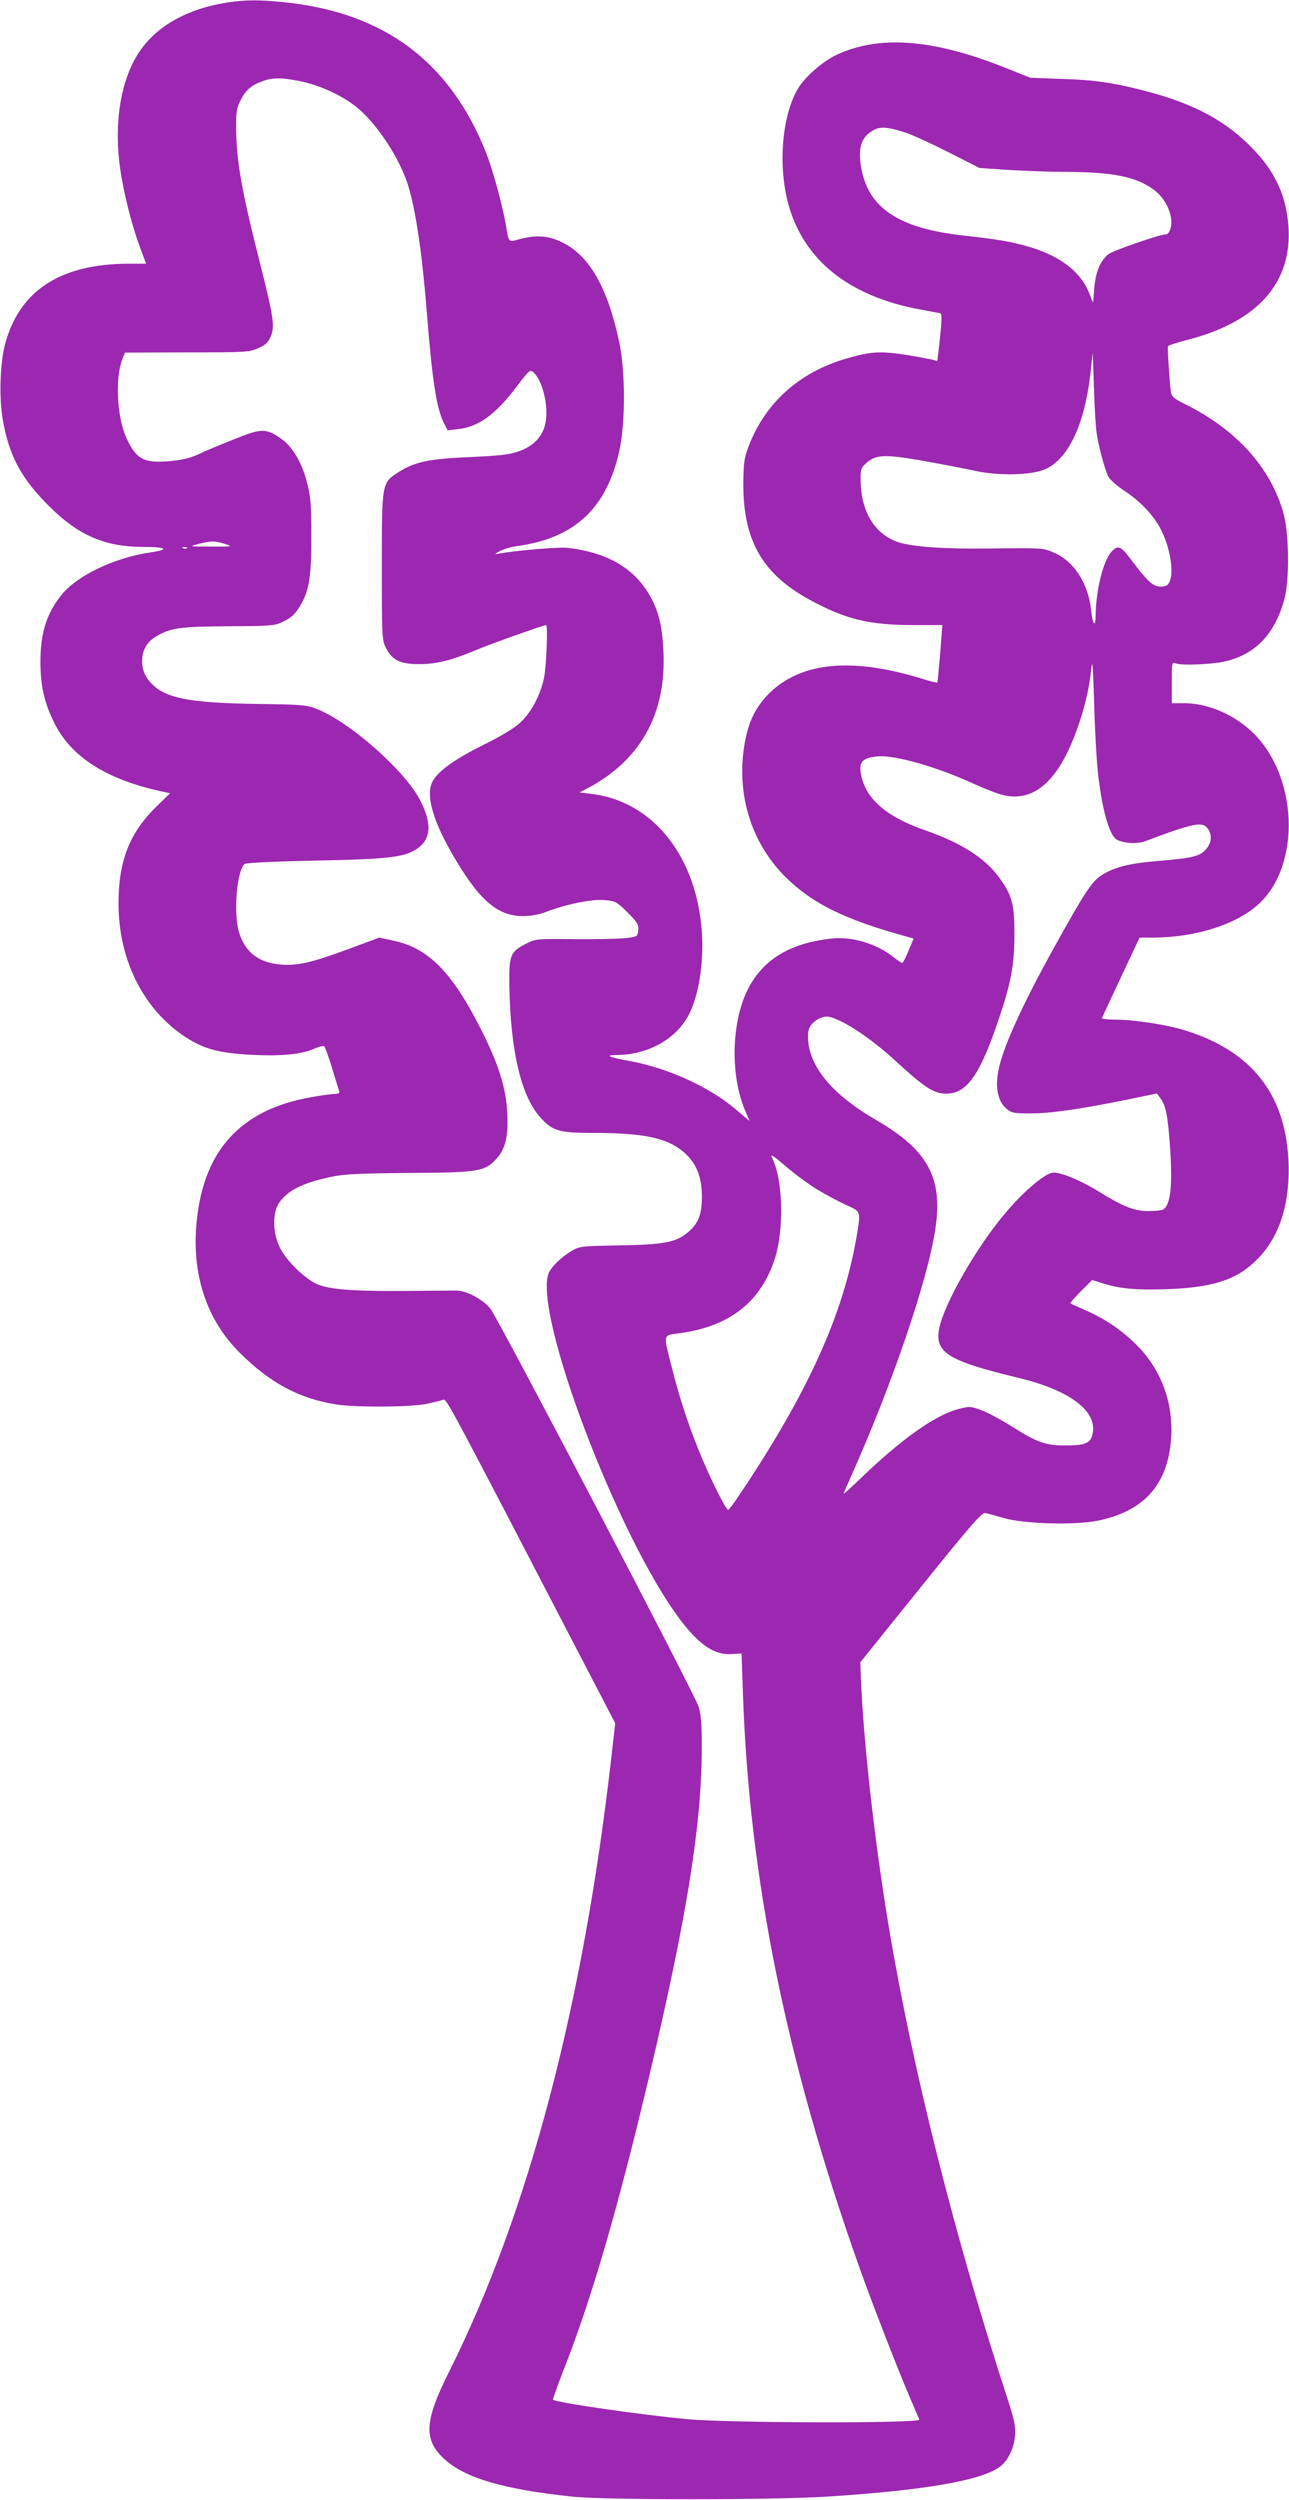 <?xml version="1.0" standalone="no"?>
<!DOCTYPE svg PUBLIC "-//W3C//DTD SVG 20010904//EN"
 "http://www.w3.org/TR/2001/REC-SVG-20010904/DTD/svg10.dtd">
<svg version="1.0" xmlns="http://www.w3.org/2000/svg"
 width="660pt" height="1280pt" viewBox="0 0 660 1280"
 preserveAspectRatio="xMidYMid meet">
<g transform="translate(0,1280) scale(0.1,-0.1)"
fill="#9c27b0" stroke="none">
<path d="M1176 12789 c-221 -32 -387 -128 -474 -272 -81 -134 -113 -321 -93
-530 13 -131 62 -333 110 -459 l29 -78 -87 0 c-352 0 -563 -138 -636 -415 -25
-96 -30 -274 -11 -383 33 -187 95 -303 241 -447 147 -146 282 -204 475 -205
123 0 142 -13 41 -28 -182 -26 -373 -117 -453 -214 -80 -97 -112 -200 -111
-353 1 -119 20 -202 70 -304 87 -179 275 -296 566 -356 l28 -6 -64 -62 c-145
-140 -202 -286 -200 -512 2 -284 131 -537 344 -675 94 -61 170 -81 334 -90
156 -8 258 2 324 31 25 11 48 16 52 12 4 -5 22 -55 40 -113 17 -58 34 -111 36
-117 3 -8 -4 -13 -19 -13 -14 0 -67 -7 -119 -16 -375 -64 -568 -283 -595 -673
-17 -254 60 -474 224 -637 156 -155 304 -234 493 -264 104 -16 382 -14 464 3
39 9 77 18 85 21 16 7 30 -20 712 -1333 l168 -323 -20 -177 c-145 -1271 -424
-2328 -828 -3138 -130 -258 -135 -352 -27 -452 106 -98 307 -156 660 -193 169
-17 1033 -17 1305 1 488 31 785 82 879 152 42 31 72 93 78 157 4 49 -1 77 -40
197 -270 828 -484 1680 -606 2410 -73 438 -131 955 -143 1278 l-3 77 310 385
c255 317 314 384 330 379 11 -2 54 -14 95 -26 108 -30 365 -37 481 -13 219 44
340 165 370 370 28 193 -29 379 -158 516 -76 80 -170 146 -275 191 -40 18 -75
33 -77 35 -3 2 21 30 53 62 l58 58 61 -19 c86 -27 181 -34 342 -27 229 10 348
52 450 160 111 116 163 289 152 504 -18 336 -190 553 -523 658 -97 31 -265 57
-364 57 -39 0 -70 4 -68 8 2 5 46 99 98 210 l95 202 70 0 c218 1 425 67 539
171 221 202 202 664 -37 886 -97 89 -226 143 -344 143 l-63 0 0 106 c0 105 0
105 23 97 29 -10 167 -5 236 8 163 33 267 137 317 320 27 96 25 337 -4 440
-64 233 -241 430 -504 560 -52 25 -68 39 -72 58 -6 32 -19 228 -16 238 1 5 43
18 92 31 366 92 546 293 525 585 -11 152 -66 273 -175 388 -139 148 -306 238
-560 304 -162 42 -259 56 -427 61 l-160 6 -135 54 c-366 145 -639 165 -857 63
-72 -34 -163 -114 -198 -174 -81 -138 -102 -391 -49 -588 78 -289 313 -476
679 -542 50 -9 95 -18 101 -19 7 -3 6 -39 -2 -117 -7 -63 -13 -118 -14 -122 0
-5 -4 -6 -9 -3 -5 3 -66 15 -137 27 -145 23 -191 21 -322 -17 -240 -70 -416
-228 -500 -452 -22 -58 -25 -83 -26 -192 0 -287 98 -458 337 -589 186 -102
306 -131 536 -131 l146 0 -11 -146 c-7 -80 -13 -147 -15 -149 -2 -1 -31 6 -64
16 -368 116 -633 92 -798 -72 -67 -68 -103 -140 -123 -249 -47 -260 30 -513
209 -691 136 -134 301 -216 609 -301 l46 -13 -26 -62 c-14 -35 -29 -63 -32
-63 -4 0 -24 13 -45 30 -87 69 -213 107 -318 95 -217 -24 -355 -110 -432 -268
-82 -172 -85 -443 -7 -619 l20 -47 -76 64 c-132 111 -339 205 -527 241 -125
23 -144 32 -70 33 157 3 300 84 363 208 54 106 80 290 63 454 -37 374 -259
639 -564 675 l-59 7 51 27 c265 145 393 380 378 695 -6 142 -29 224 -85 311
-81 124 -214 197 -403 219 -47 6 -267 -13 -359 -30 -20 -4 -18 -1 10 14 19 10
58 21 85 25 297 39 463 195 527 492 31 142 30 406 -1 551 -60 283 -154 447
-296 514 -68 33 -129 37 -213 15 -61 -16 -56 -21 -72 74 -17 98 -67 281 -100
366 -187 470 -523 721 -1039 773 -117 12 -190 12 -275 0z m362 -405 c95 -19
208 -70 281 -127 101 -78 218 -251 266 -392 41 -123 75 -346 100 -660 28 -353
50 -494 87 -569 l20 -39 53 6 c103 11 189 72 297 213 67 89 72 93 89 78 51
-46 82 -189 59 -272 -16 -62 -63 -108 -135 -133 -47 -17 -98 -22 -250 -29
-209 -9 -281 -24 -366 -78 -84 -54 -84 -52 -84 -482 0 -355 1 -377 20 -415 32
-64 73 -85 169 -85 91 0 165 18 296 73 71 30 344 127 356 127 10 0 2 -213 -11
-273 -19 -89 -67 -178 -125 -230 -27 -25 -104 -71 -182 -109 -143 -71 -226
-129 -259 -181 -45 -71 -4 -215 122 -422 120 -199 212 -275 336 -275 39 0 83
8 115 20 106 41 239 68 303 62 57 -5 62 -8 118 -63 51 -51 58 -63 55 -91 -3
-32 -5 -33 -58 -40 -30 -4 -147 -7 -260 -6 -200 2 -206 2 -254 -22 -83 -42
-90 -58 -88 -212 5 -336 60 -569 158 -678 63 -70 95 -80 269 -80 265 0 383
-26 468 -100 63 -56 90 -123 91 -226 0 -96 -20 -143 -82 -191 -58 -44 -120
-55 -344 -59 -190 -3 -200 -4 -241 -28 -52 -31 -106 -83 -118 -114 -79 -208
355 -1351 673 -1773 98 -130 176 -183 263 -177 l52 3 7 -205 c32 -947 222
-1882 593 -2929 63 -178 190 -506 258 -666 26 -60 49 -116 52 -122 8 -20 -968
-18 -1187 2 -236 22 -673 85 -689 100 -1 2 21 64 49 137 146 368 280 827 444
1518 189 800 266 1270 269 1655 1 145 -2 191 -16 238 -20 65 -1023 1982 -1066
2037 -37 47 -122 93 -175 93 -22 0 -140 -1 -261 -2 -290 -2 -409 9 -468 43
-66 39 -142 116 -173 177 -38 75 -40 179 -5 231 44 64 120 102 266 133 64 14
143 18 395 20 361 2 393 7 453 74 46 51 61 117 54 240 -7 125 -46 248 -135
423 -149 294 -270 416 -451 453 l-69 15 -159 -59 c-186 -69 -259 -86 -346 -79
-112 9 -183 64 -213 165 -30 97 -11 319 29 350 7 6 157 13 357 17 357 7 450
16 513 53 83 49 93 127 31 251 -74 151 -364 408 -533 473 -51 20 -78 22 -286
25 -335 4 -465 25 -540 87 -45 37 -67 79 -67 131 -1 56 24 101 75 130 73 42
118 48 367 50 229 1 236 2 285 26 38 19 58 38 81 77 48 80 59 152 58 363 0
157 -3 198 -22 270 -27 104 -75 185 -135 226 -76 52 -99 52 -239 -5 -68 -27
-150 -61 -183 -77 -43 -20 -83 -29 -149 -35 -131 -11 -169 10 -220 122 -47
103 -57 305 -20 399 l14 35 318 1 c302 0 319 1 365 22 37 16 51 30 63 59 22
52 15 101 -56 381 -93 367 -119 515 -121 683 -1 86 3 107 23 146 26 52 55 77
114 98 52 19 99 18 192 -1z m3105 -265 c34 -12 132 -57 217 -100 l155 -79 150
-10 c83 -5 215 -10 295 -10 232 -1 347 -23 436 -83 54 -36 90 -92 100 -153 6
-43 -7 -84 -28 -84 -30 0 -269 -83 -292 -101 -42 -33 -67 -93 -73 -175 l-6
-74 -23 56 c-43 106 -155 189 -314 233 -88 25 -147 35 -333 56 -326 37 -480
140 -517 344 -19 104 0 162 65 196 35 19 77 14 168 -16z m971 -1529 c9 -69 42
-193 61 -230 8 -16 46 -49 84 -74 87 -58 156 -133 192 -211 50 -106 63 -243
25 -270 -8 -7 -29 -10 -45 -7 -32 4 -62 34 -139 136 -54 73 -68 78 -103 39
-41 -47 -78 -198 -79 -323 -1 -68 -15 -49 -24 32 -15 133 -88 245 -188 288
-57 25 -53 25 -333 22 -249 -3 -418 10 -484 39 -107 46 -169 151 -174 296 -2
66 0 75 23 97 49 49 95 52 290 18 96 -17 220 -41 275 -53 124 -26 287 -22 357
9 118 52 201 228 231 487 l12 110 6 -175 c3 -96 9 -200 13 -230z m-4464 -574
c44 -14 44 -15 -70 -14 -113 0 -114 0 -65 13 67 17 82 17 135 1z m-193 -22
c-3 -3 -12 -4 -19 -1 -8 3 -5 6 6 6 11 1 17 -2 13 -5z m4663 -1134 c20 -195
59 -338 99 -359 35 -19 106 -23 146 -7 248 93 292 102 319 64 24 -34 20 -74
-11 -108 -32 -35 -68 -43 -258 -59 -138 -12 -211 -31 -275 -72 -49 -31 -88
-90 -243 -370 -167 -301 -266 -521 -286 -635 -16 -84 0 -154 41 -189 27 -23
37 -25 126 -25 103 0 254 22 496 71 l150 31 17 -24 c28 -36 39 -91 50 -253 13
-196 3 -292 -35 -317 -6 -4 -40 -8 -76 -8 -72 0 -128 22 -256 101 -95 59 -205
103 -238 95 -46 -11 -150 -101 -239 -207 -146 -172 -311 -460 -337 -586 -27
-127 40 -169 405 -257 259 -62 402 -168 380 -283 -9 -51 -36 -63 -137 -63
-106 0 -146 14 -283 101 -55 34 -124 71 -154 81 -53 19 -58 19 -119 3 -114
-31 -286 -153 -479 -338 -57 -55 -103 -97 -103 -94 0 3 14 36 31 74 214 476
398 1014 438 1280 40 263 -37 405 -303 559 -208 121 -324 250 -346 387 -4 30
-4 62 2 79 13 38 68 71 105 62 75 -18 213 -110 338 -225 159 -146 204 -174
277 -167 95 10 160 107 251 378 64 188 81 280 81 435 1 154 -12 203 -79 294
-74 100 -195 177 -380 241 -203 71 -309 166 -328 296 -9 56 14 76 91 82 88 6
302 -55 484 -139 59 -27 129 -54 156 -60 151 -35 271 65 363 301 47 121 75
234 86 340 6 62 9 35 15 -160 3 -129 12 -287 18 -350z m-1435 -2150 c45 -27
112 -63 148 -79 77 -35 75 -29 52 -167 -69 -397 -249 -795 -595 -1311 -30 -46
-58 -83 -62 -83 -4 0 -28 39 -52 88 -100 199 -180 417 -235 637 -46 184 -51
167 49 181 249 36 406 161 477 379 49 152 42 409 -14 518 -11 22 5 12 68 -42
45 -39 119 -94 164 -121z"/>
</g>
</svg>
